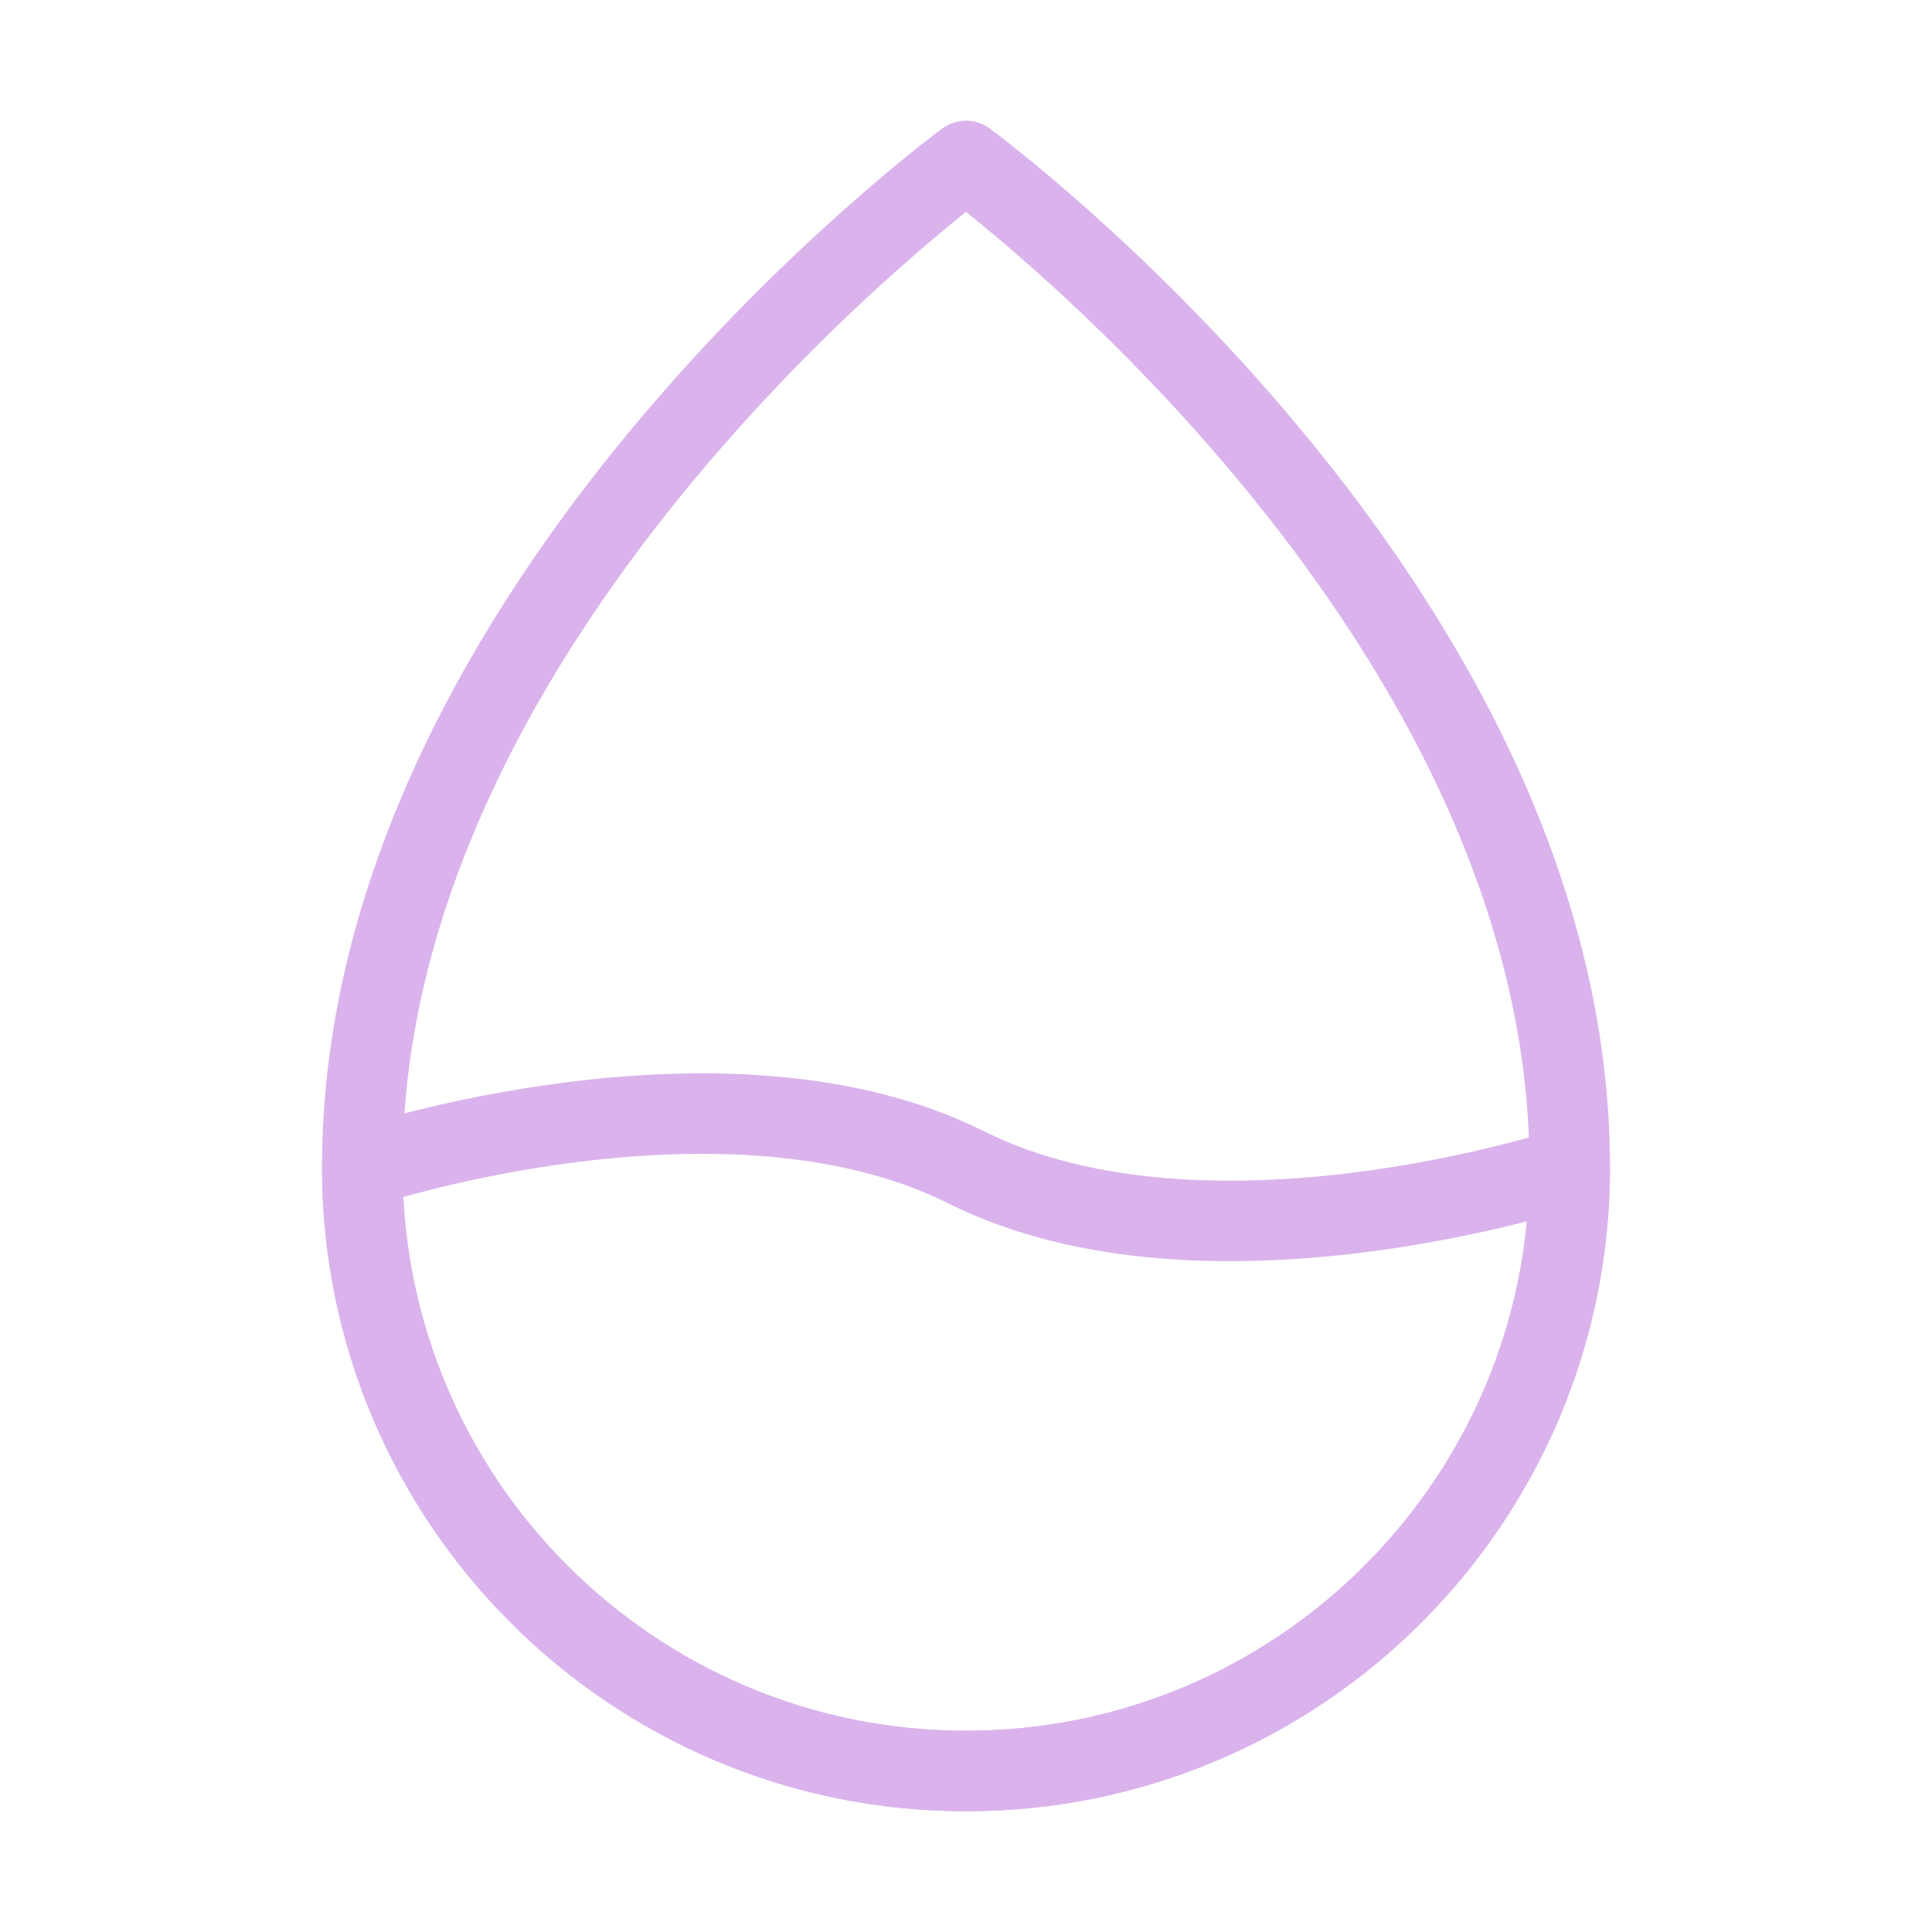 <?xml version="1.0" encoding="UTF-8"?> <svg xmlns="http://www.w3.org/2000/svg" width="48" height="48" viewBox="0 0 48 48" fill="none"> <g clip-path="url(#clip0_345_793)"> <path fill-rule="evenodd" clip-rule="evenodd" d="M24 44C32.284 44 39 37.284 39 29C39 15 24 4 24 4C24 4 9 15 9 29C9 37.284 15.716 44 24 44Z" stroke="#DAB3ED" stroke-width="2" stroke-linecap="round" stroke-linejoin="round"></path> <path d="M9 29C9 37.284 15.716 44 24 44C32.284 44 39 37.284 39 29C39 29 30 32 24 29C18 26 9 29 9 29Z" stroke="#DAB3ED" stroke-width="2" stroke-linejoin="round"></path> </g> <defs> <clipPath id="clip0_345_793"> <rect width="48" height="48" fill="white"></rect> </clipPath> </defs> </svg> 